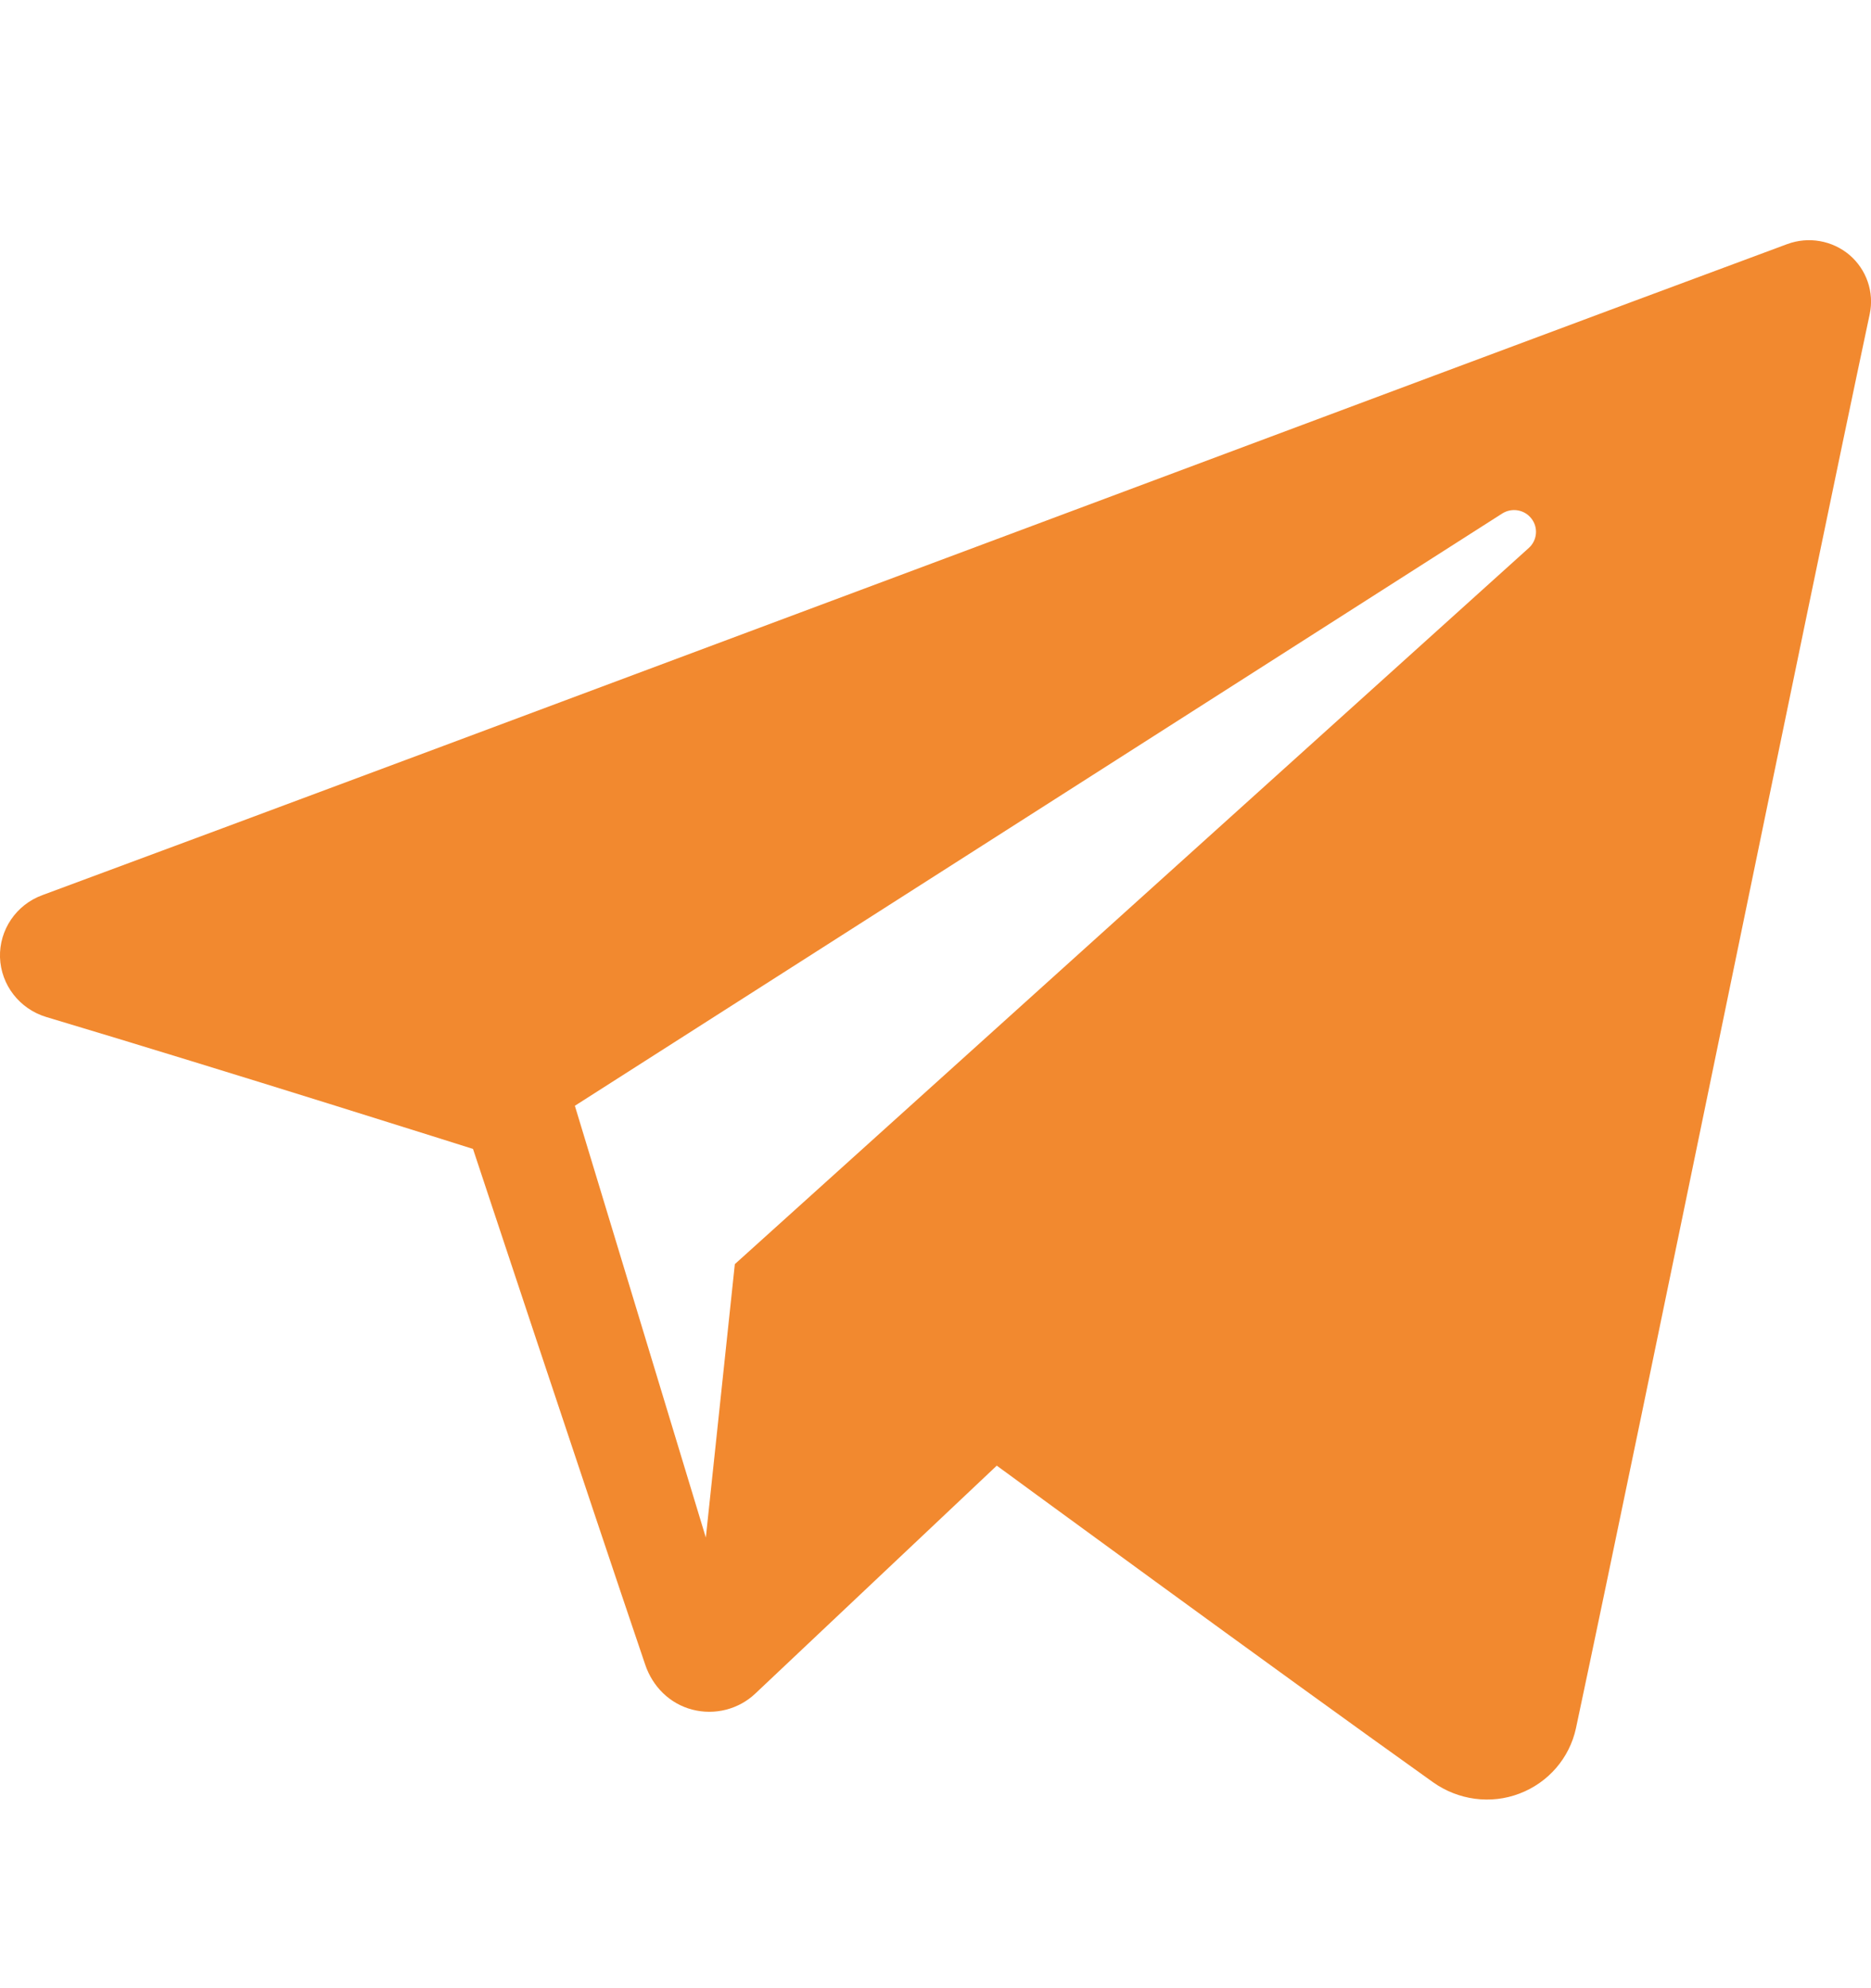 <svg width="16" height="17" viewBox="0 0 16 17" fill="none" xmlns="http://www.w3.org/2000/svg">
<g clip-path="url(#clip0_3800_166489)">
<path fill-rule="evenodd" clip-rule="evenodd" d="M12.256 15.24C12.471 15.392 12.748 15.43 12.994 15.336C13.241 15.242 13.422 15.032 13.477 14.777C14.056 12.054 15.462 5.162 15.989 2.686C16.029 2.499 15.962 2.305 15.816 2.18C15.669 2.056 15.466 2.02 15.284 2.087C12.489 3.122 3.88 6.352 0.362 7.654C0.138 7.736 -0.007 7.951 0 8.186C0.008 8.422 0.167 8.627 0.396 8.696C1.974 9.168 4.045 9.824 4.045 9.824C4.045 9.824 5.013 12.748 5.518 14.235C5.581 14.421 5.727 14.568 5.92 14.618C6.112 14.668 6.317 14.616 6.46 14.48C7.271 13.715 8.524 12.532 8.524 12.532C8.524 12.532 10.906 14.278 12.256 15.24ZM4.916 9.455L6.036 13.147L6.284 10.809C6.284 10.809 10.609 6.908 13.074 4.685C13.146 4.62 13.156 4.51 13.096 4.434C13.037 4.357 12.928 4.339 12.846 4.391C9.988 6.216 4.916 9.455 4.916 9.455Z" fill="#F2892F"/>
</g>
<defs>
<clipPath id="clip0_3800_166489">
<rect width="16" height="16" fill="white" transform="translate(0 0.054)"/>
</clipPath>
</defs>
</svg>
